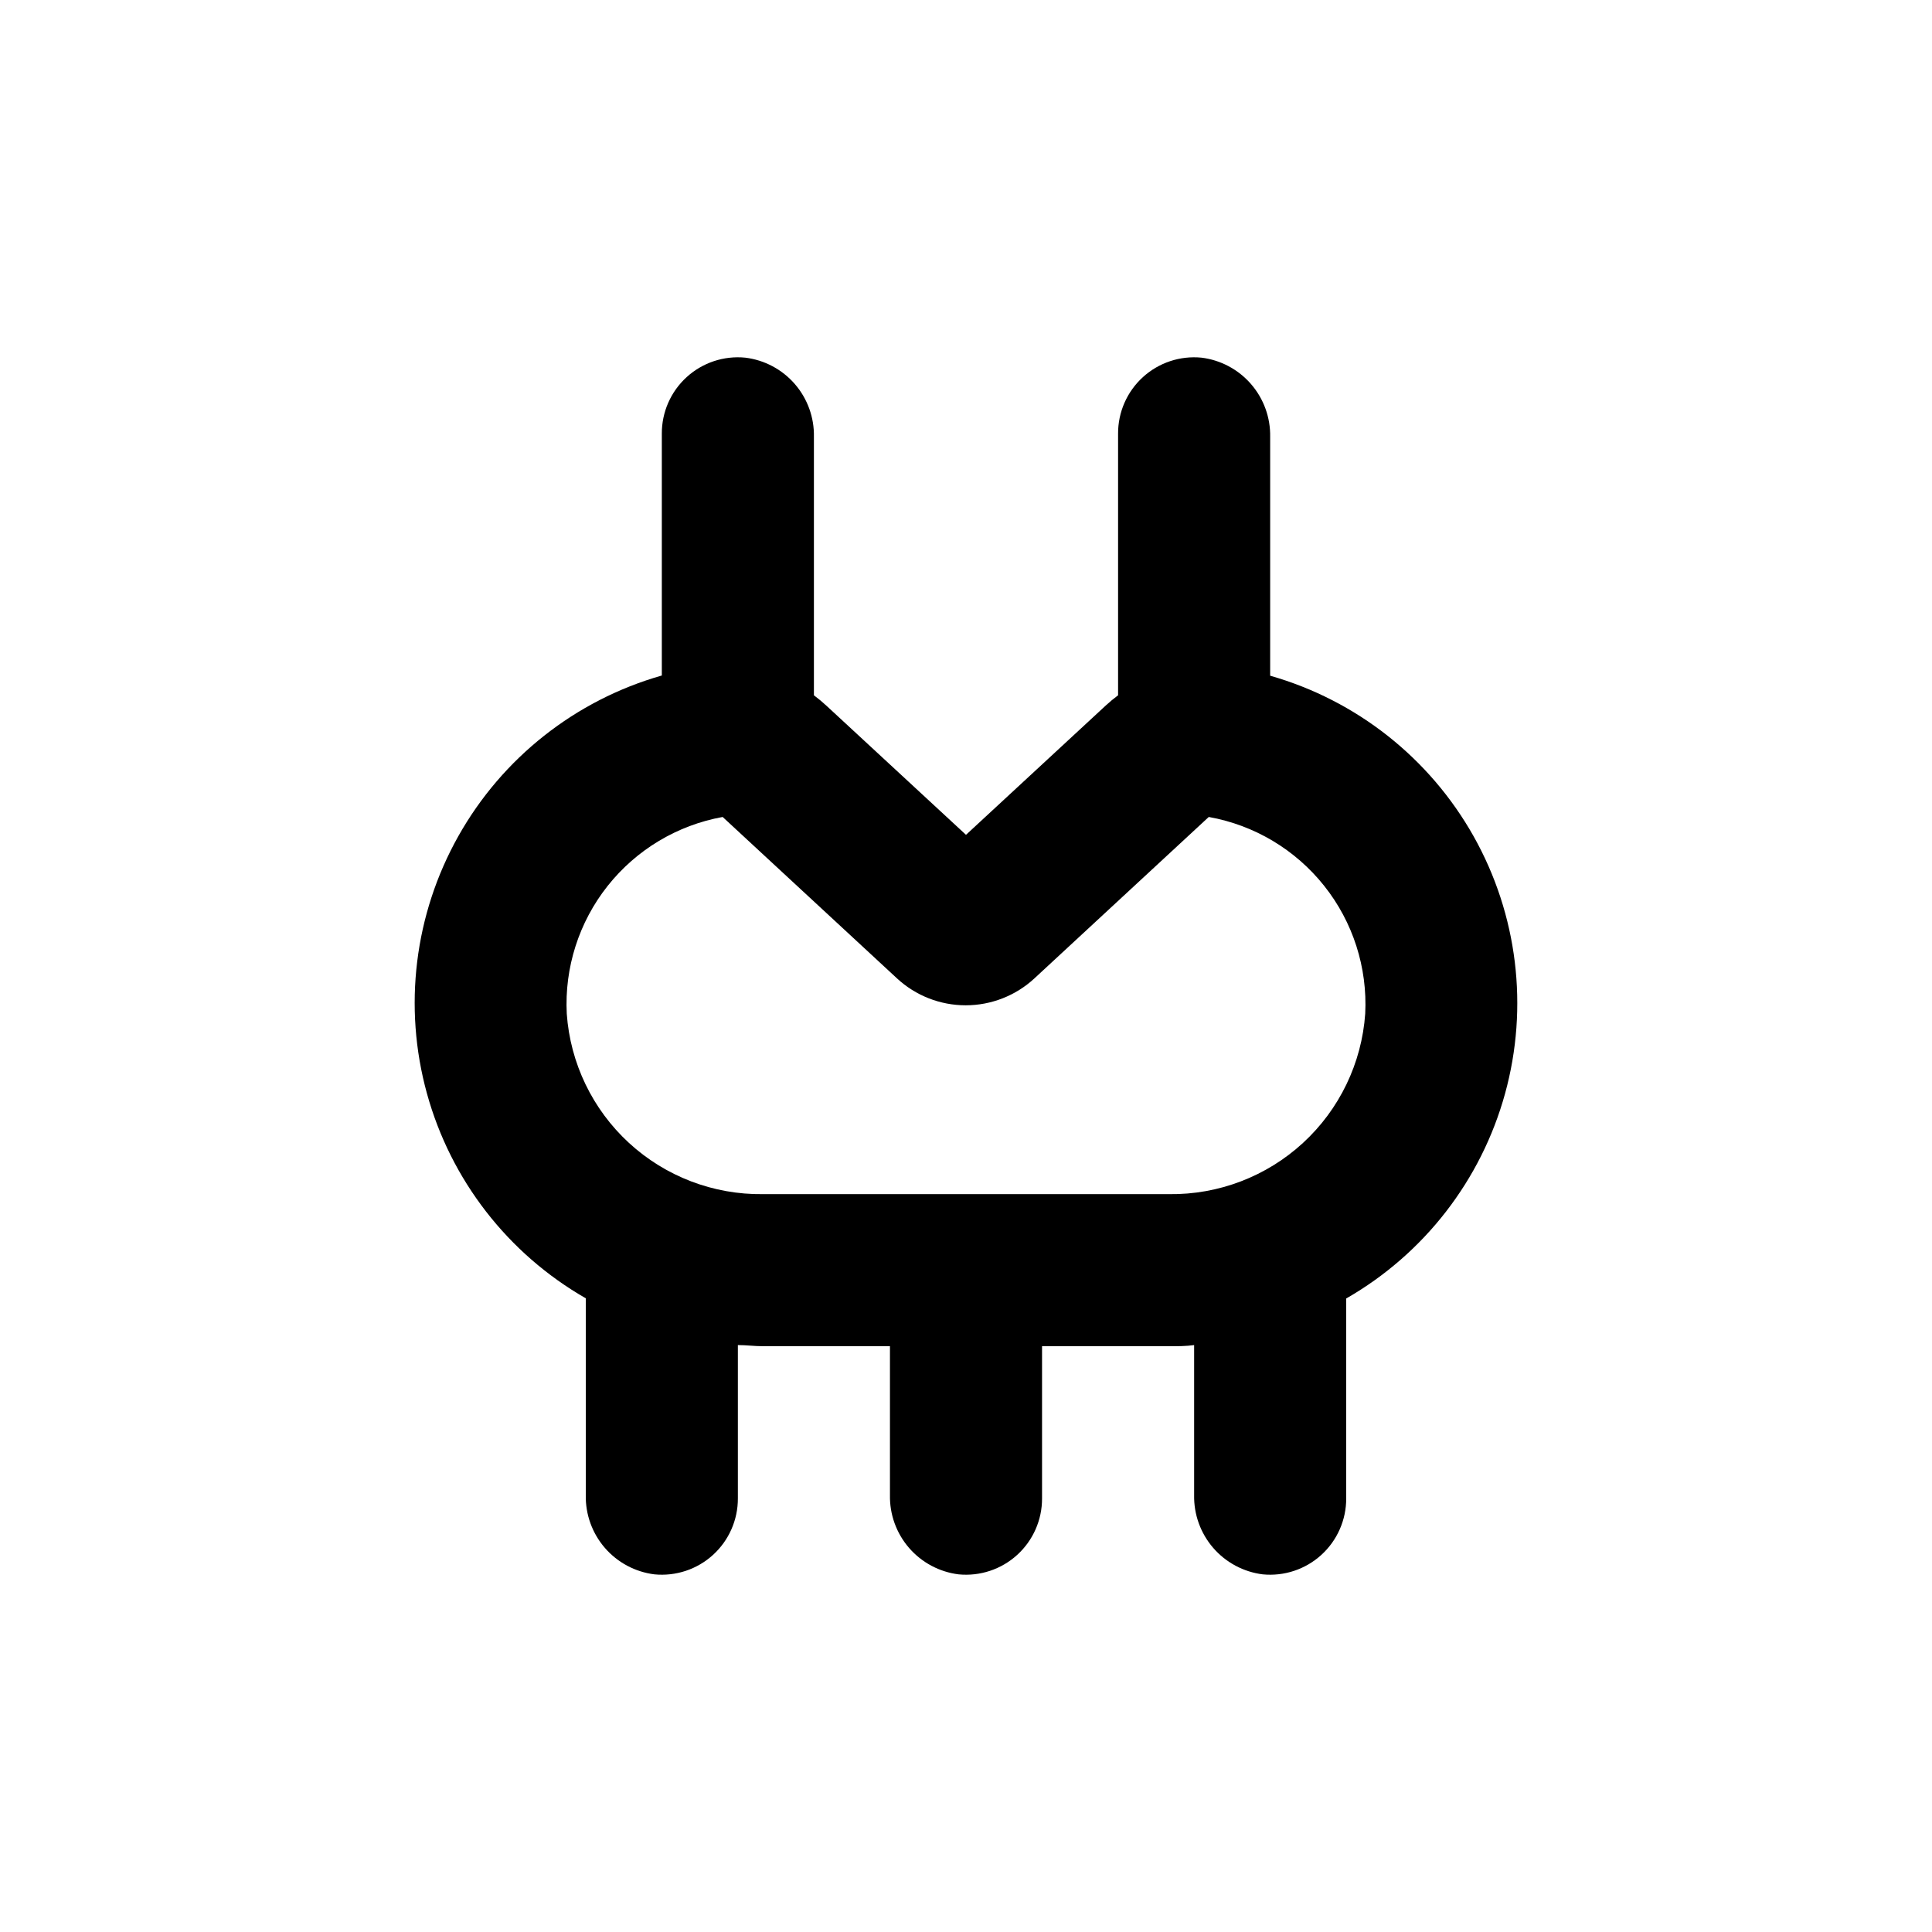 <?xml version="1.0" encoding="UTF-8"?>
<!-- Uploaded to: ICON Repo, www.svgrepo.com, Generator: ICON Repo Mixer Tools -->
<svg fill="#000000" width="800px" height="800px" version="1.1" viewBox="144 144 512 512" xmlns="http://www.w3.org/2000/svg">
 <path d="m478.64 561.22c5.676 0.555 11.32-1.32 15.535-5.16 4.219-3.844 6.609-9.289 6.582-14.992v-52.953c20.641-11.836 35.77-31.348 42.094-54.289 6.324-22.938 3.332-47.449-8.324-68.191-11.66-20.742-31.039-36.043-53.922-42.566v-63.277c0.102-5.133-1.703-10.117-5.062-13.996-3.356-3.883-8.035-6.379-13.125-7.012-5.676-0.559-11.324 1.316-15.539 5.16-4.215 3.84-6.606 9.289-6.578 14.992v69.324c-1.141 0.848-2.234 1.754-3.277 2.719l-37.027 34.258-37.031-34.258c-1.043-0.965-2.137-1.871-3.273-2.719v-68.469c0.113-5.133-1.688-10.125-5.047-14.008-3.363-3.883-8.047-6.379-13.141-7-5.68-0.559-11.324 1.316-15.539 5.16-4.215 3.84-6.606 9.289-6.578 14.992v64.082c-22.887 6.523-42.266 21.824-53.922 42.566-11.66 20.742-14.652 45.254-8.328 68.191 6.324 22.941 21.453 42.453 42.098 54.289v52.145c-0.102 5.133 1.699 10.117 5.059 14 3.359 3.879 8.035 6.375 13.129 7.012 5.676 0.555 11.32-1.32 15.535-5.16 4.219-3.844 6.609-9.289 6.582-14.992v-40.609c2.215 0 4.434 0.301 6.648 0.301l33.656 0.004v39.449-0.004c-0.102 5.133 1.699 10.117 5.059 14 3.359 3.879 8.035 6.375 13.129 7.012 5.676 0.555 11.32-1.32 15.535-5.16 4.219-3.844 6.609-9.289 6.582-14.992v-40.305h33.656c2.266 0 4.484 0 6.648-0.301v39.75-0.004c-0.102 5.133 1.699 10.117 5.059 14 3.359 3.879 8.035 6.375 13.129 7.012zm-24.84-100.76h-107.61c-13.133 0.172-25.832-4.684-35.5-13.57-9.668-8.891-15.566-21.141-16.492-34.242-0.625-12.227 3.223-24.266 10.824-33.859 7.606-9.598 18.441-16.098 30.488-18.285l46.199 42.773c4.953 4.59 11.457 7.137 18.211 7.137s13.258-2.547 18.215-7.137l46.199-42.773c12.074 2.156 22.945 8.641 30.578 18.242 7.637 9.598 11.504 21.652 10.883 33.902-0.922 13.102-6.824 25.352-16.492 34.242-9.668 8.887-22.367 13.742-35.5 13.57z"/>
</svg>